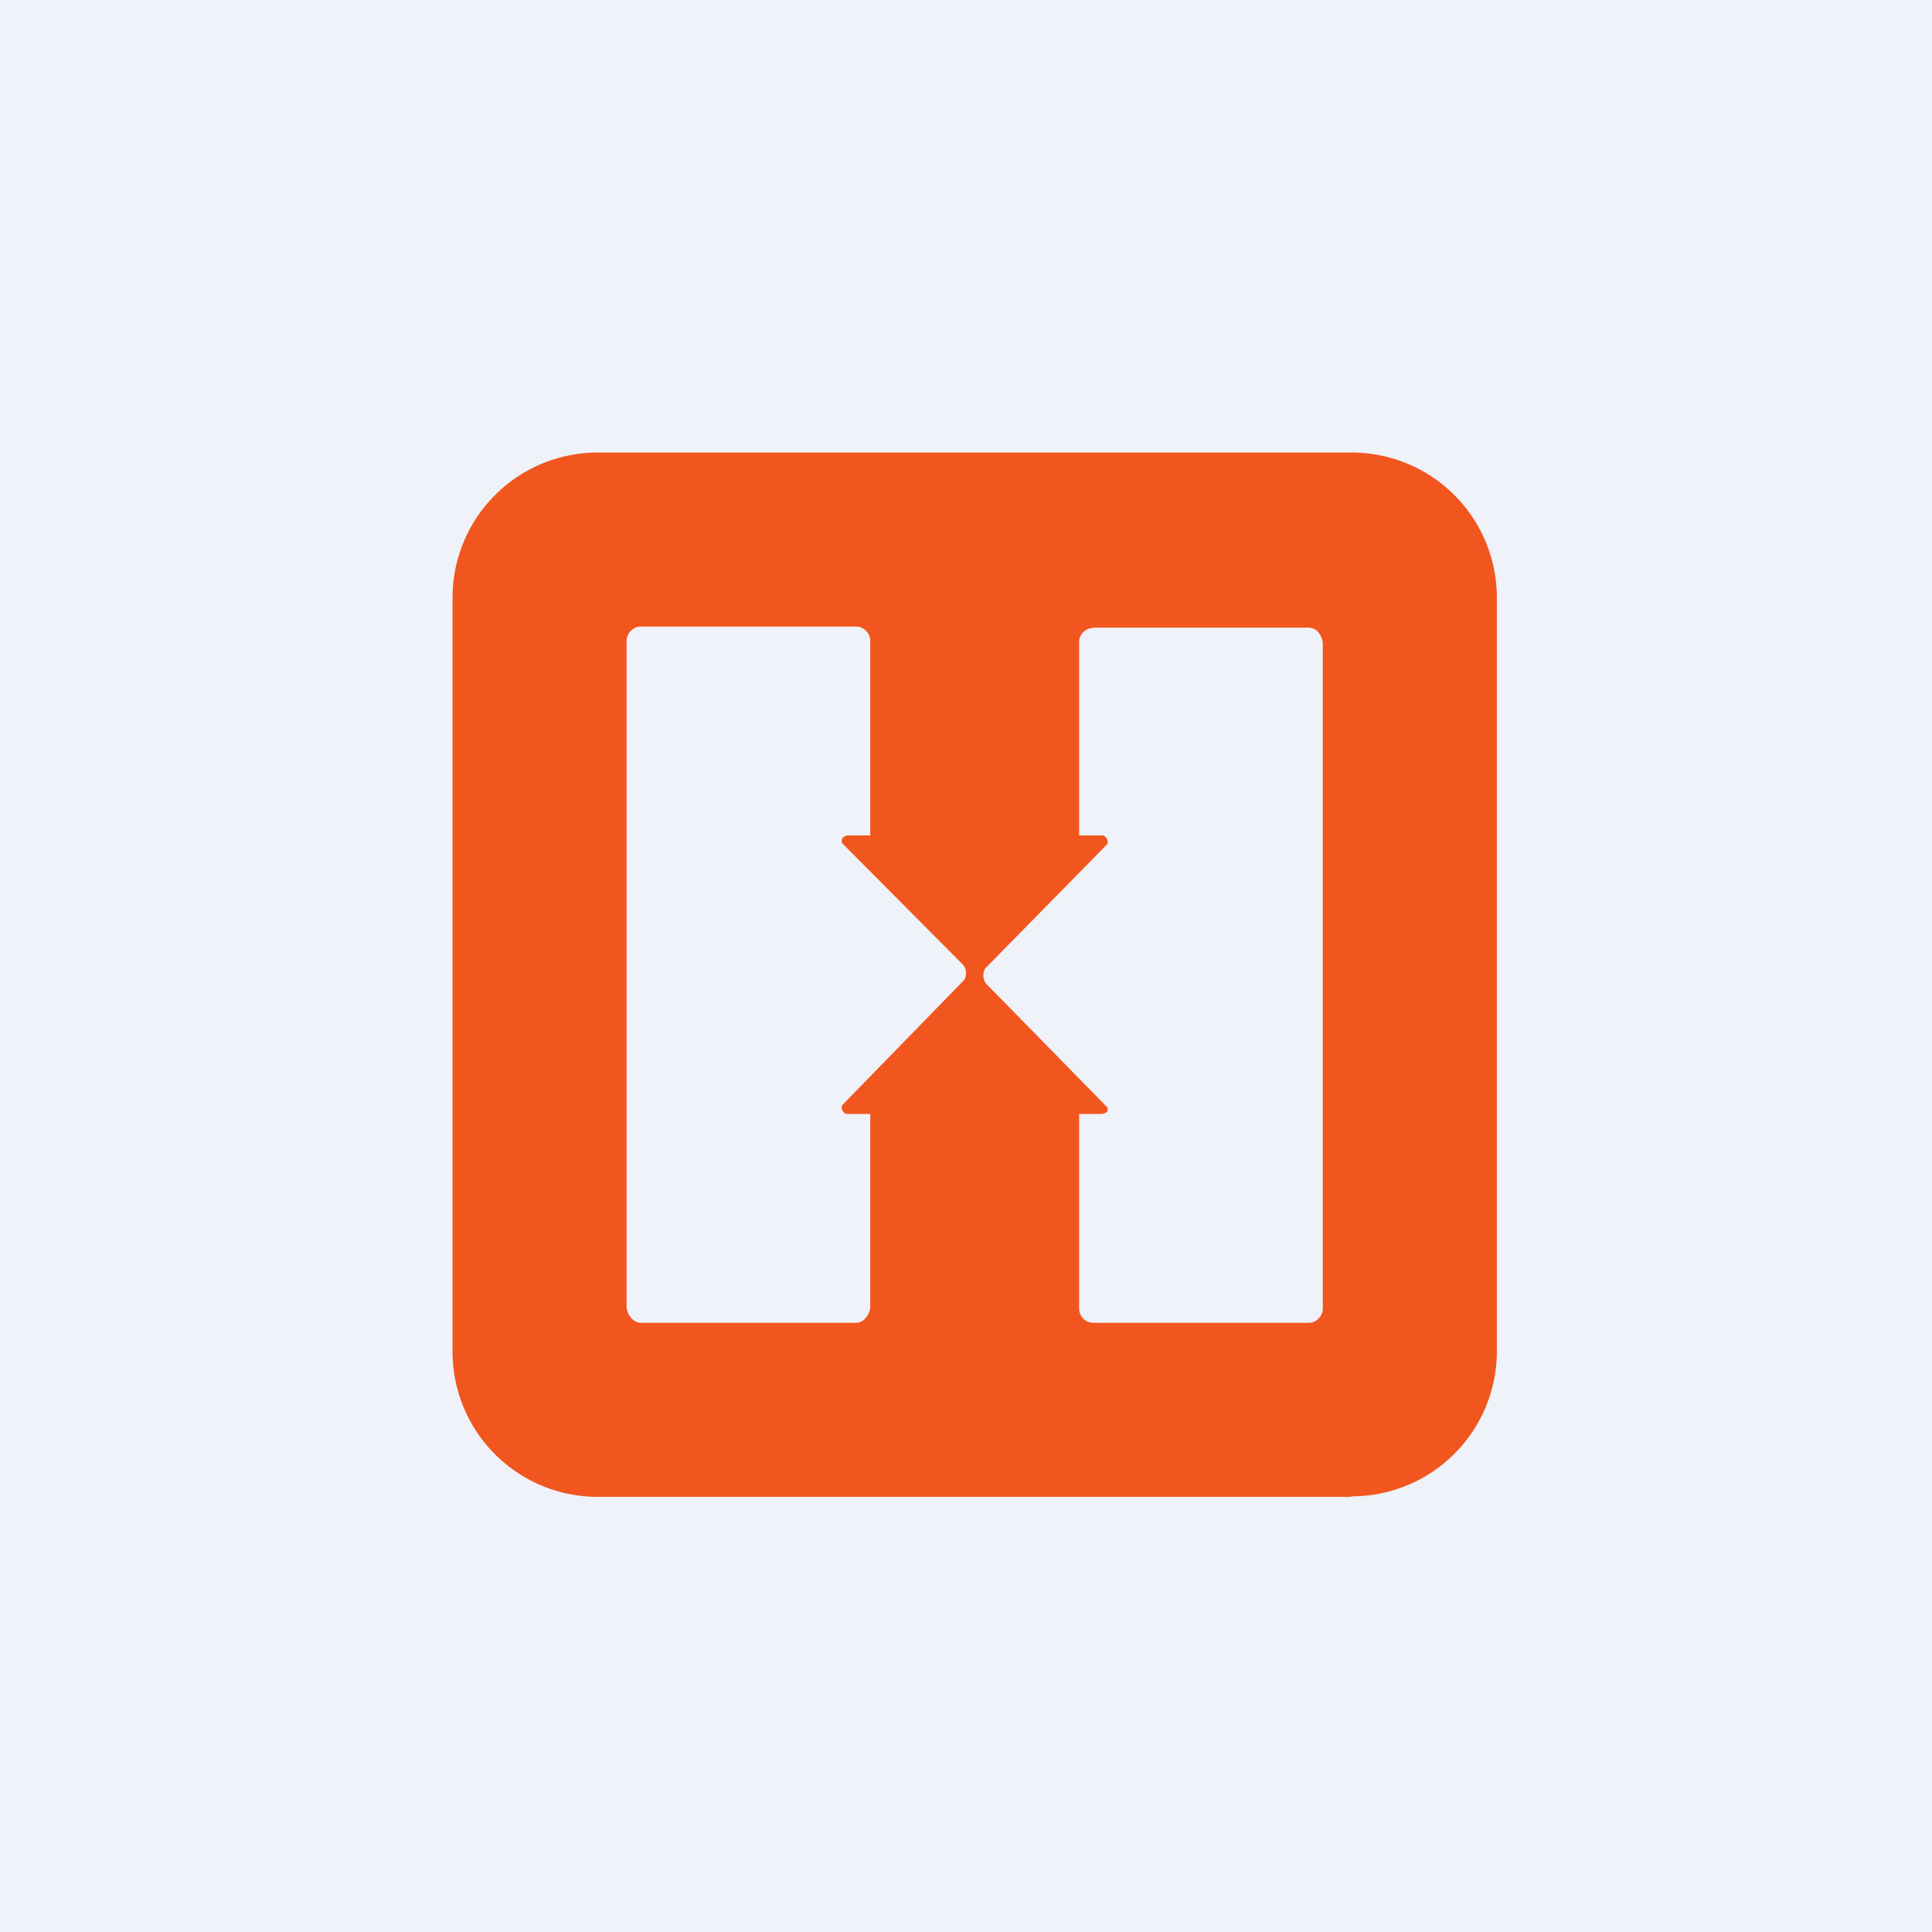 <?xml version="1.0" encoding="UTF-8"?>
<!-- generated by Finnhub -->
<svg viewBox="0 0 55.5 55.5" xmlns="http://www.w3.org/2000/svg">
<path d="M 0,0 H 55.5 V 55.5 H 0 Z" fill="rgb(239, 242, 248)"/>
<path d="M 38.81,42.985 A 4.17,4.17 0 0,0 43,38.82 V 17.18 A 4.17,4.17 0 0,0 38.82,13 H 17.18 A 4.17,4.17 0 0,0 13,17.18 V 38.82 A 4.17,4.17 0 0,0 17.18,43 H 38.82 Z M 31.41,18.03 H 37.59 C 37.81,18.03 37.97,18.22 38,18.47 V 37.59 C 38,37.81 37.81,38 37.6,38 H 31.4 A 0.41,0.41 0 0,1 31,37.6 V 32 H 31.66 L 31.7,31.99 C 31.77,31.97 31.82,31.95 31.82,31.87 C 31.82,31.84 31.82,31.81 31.78,31.78 L 28.34,28.27 A 0.36,0.36 0 0,1 28.25,28.02 C 28.25,27.92 28.28,27.82 28.35,27.77 L 31.78,24.28 C 31.82,24.25 31.82,24.22 31.82,24.18 C 31.82,24.09 31.75,24 31.66,24 H 31 V 18.44 C 31,18.22 31.19,18.04 31.4,18.04 Z M 24.18,24.16 C 24.18,24.22 24.22,24.25 24.25,24.28 L 27.65,27.7 C 27.72,27.77 27.75,27.86 27.75,27.95 C 27.75,28.05 27.72,28.15 27.65,28.2 L 24.25,31.69 C 24.22,31.72 24.18,31.75 24.18,31.81 C 24.18,31.91 24.25,32 24.34,32 H 25 V 37.53 C 25,37.75 24.81,38 24.6,38 H 18.4 C 18.19,38 18,37.75 18,37.53 V 18.41 C 18,18.19 18.19,18 18.4,18 H 24.6 C 24.81,18 25,18.19 25,18.4 V 24 H 24.34 C 24.24,24.03 24.18,24.06 24.18,24.16 Z" fill="rgb(241, 86, 31)"/>
</svg>
